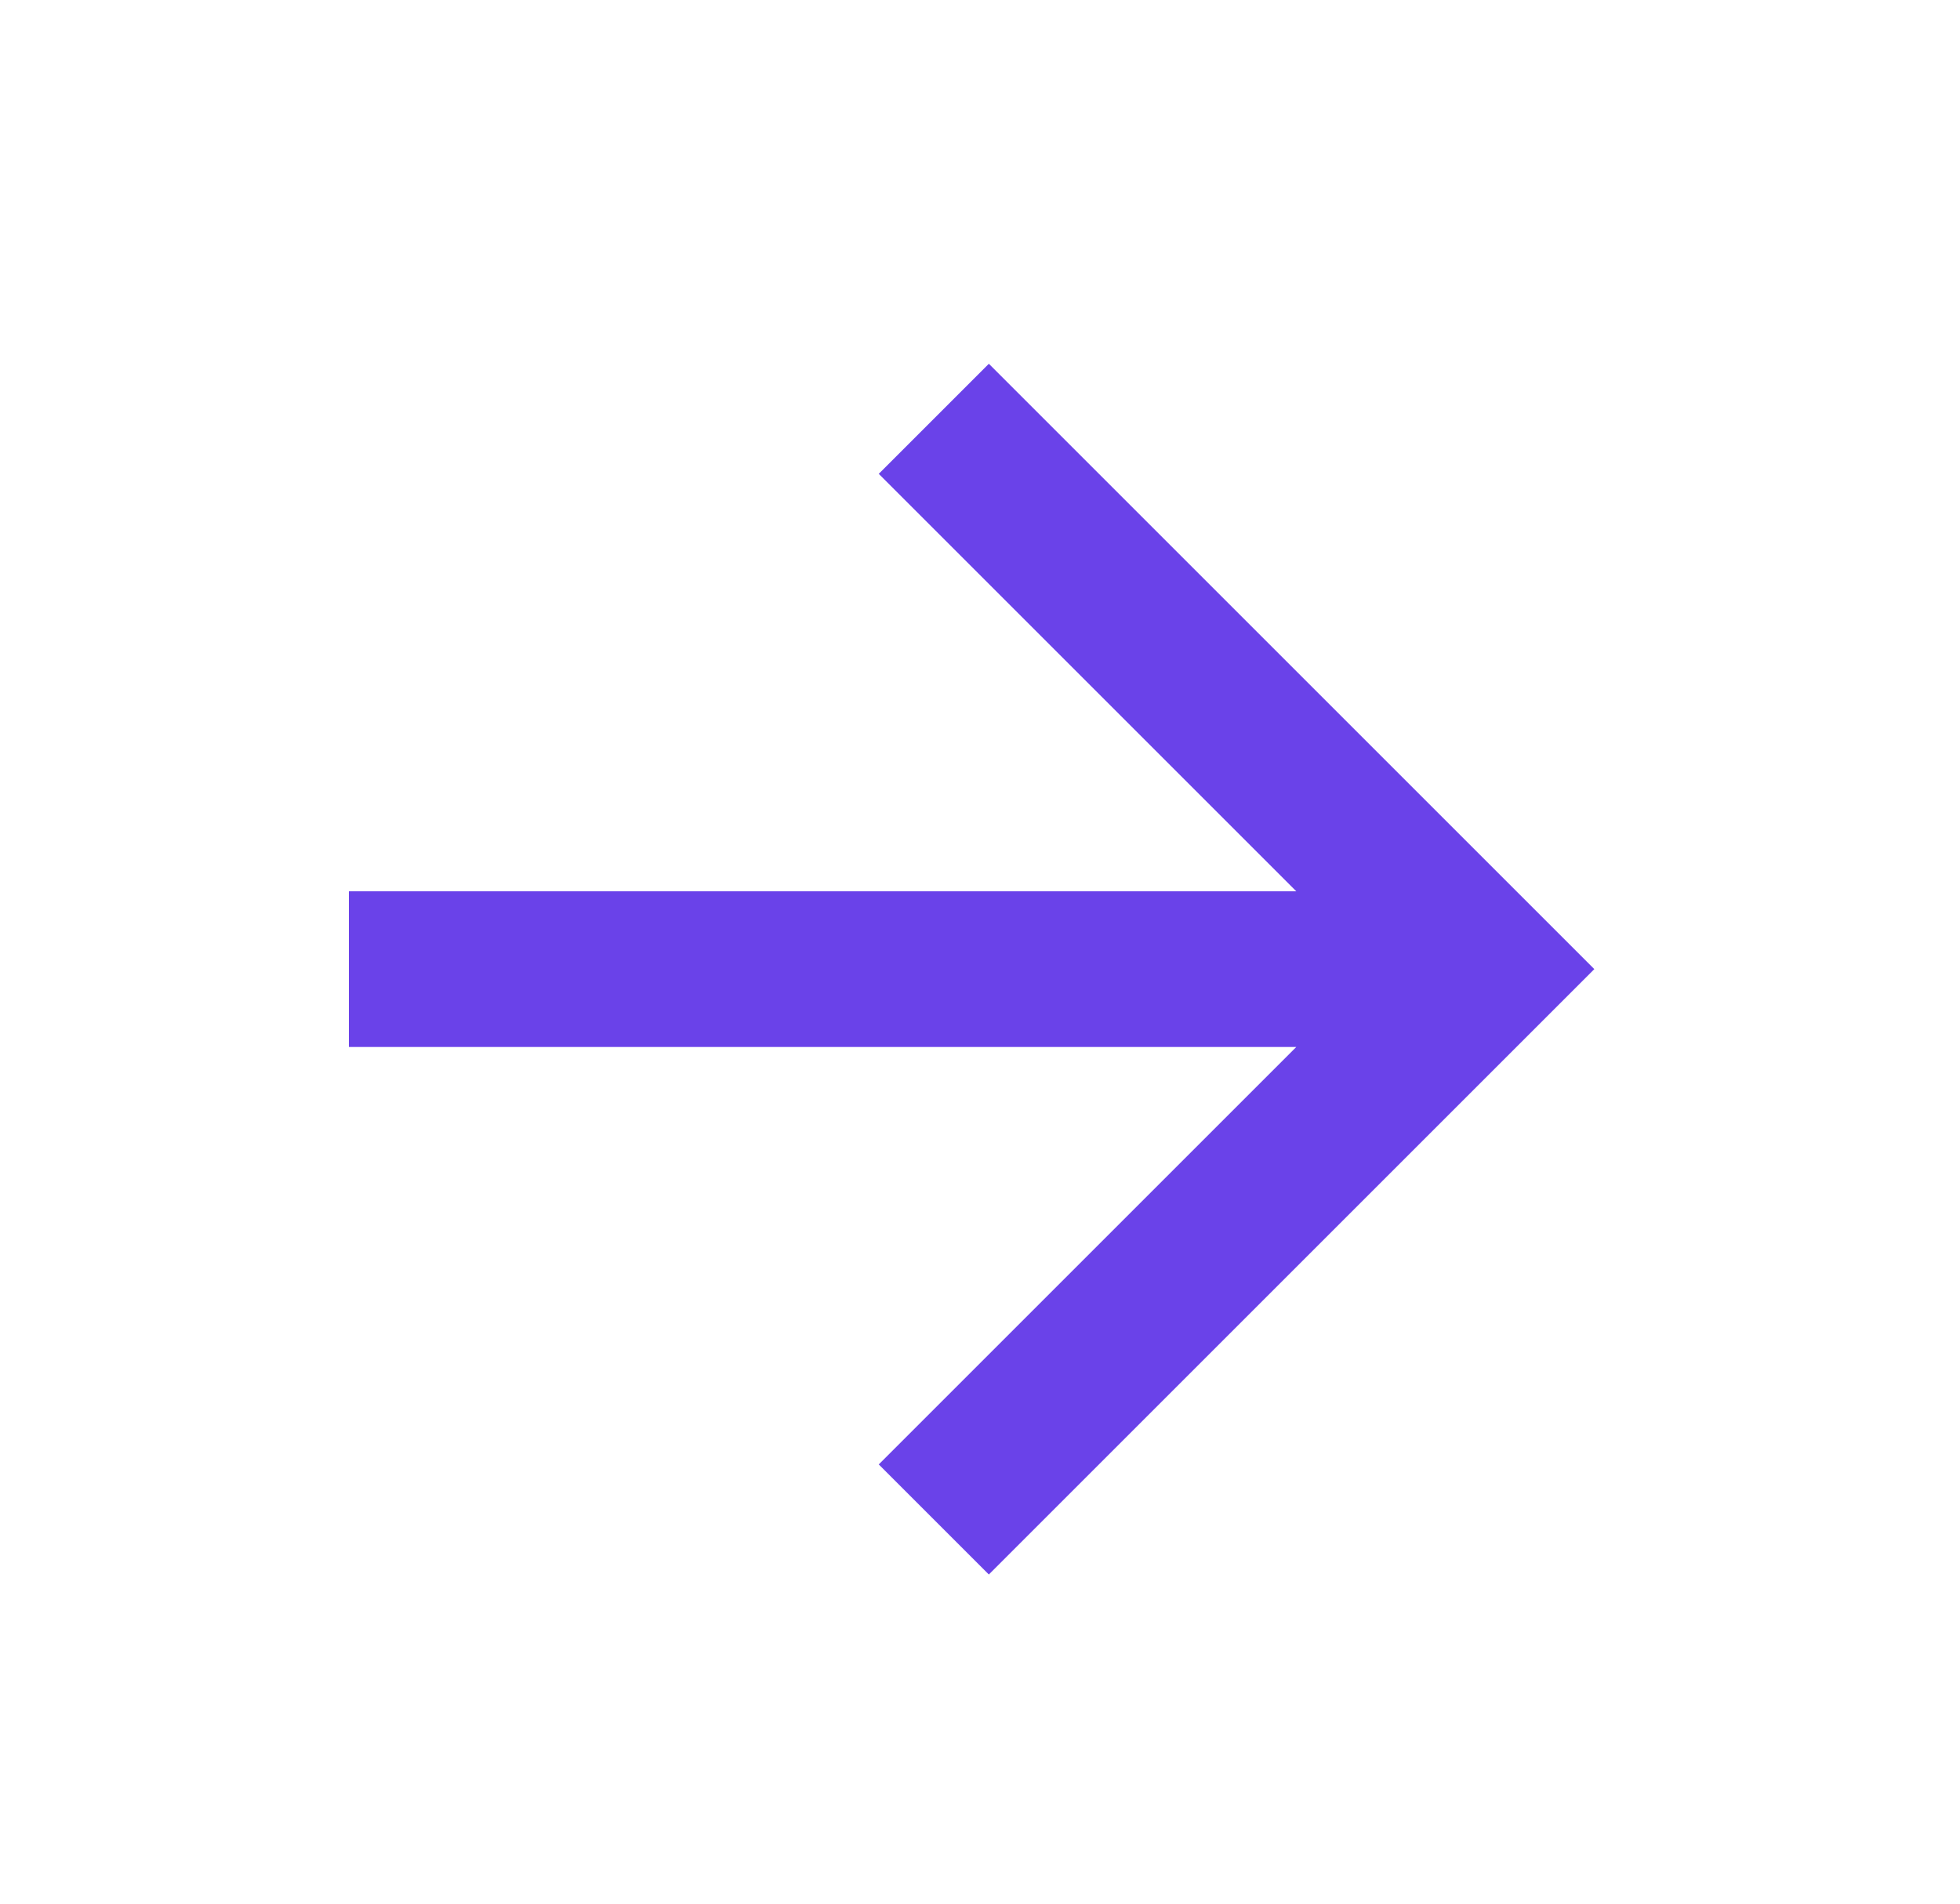 <svg width="35" height="34" viewBox="0 0 35 34" fill="none" xmlns="http://www.w3.org/2000/svg">
<path d="M23.148 15.919L15.692 8.463L17.658 6.497L28.47 17.309L17.658 28.121L15.692 26.155L23.148 18.699H6.23V15.919H23.148Z" fill="#6A42E9"/>
</svg>
